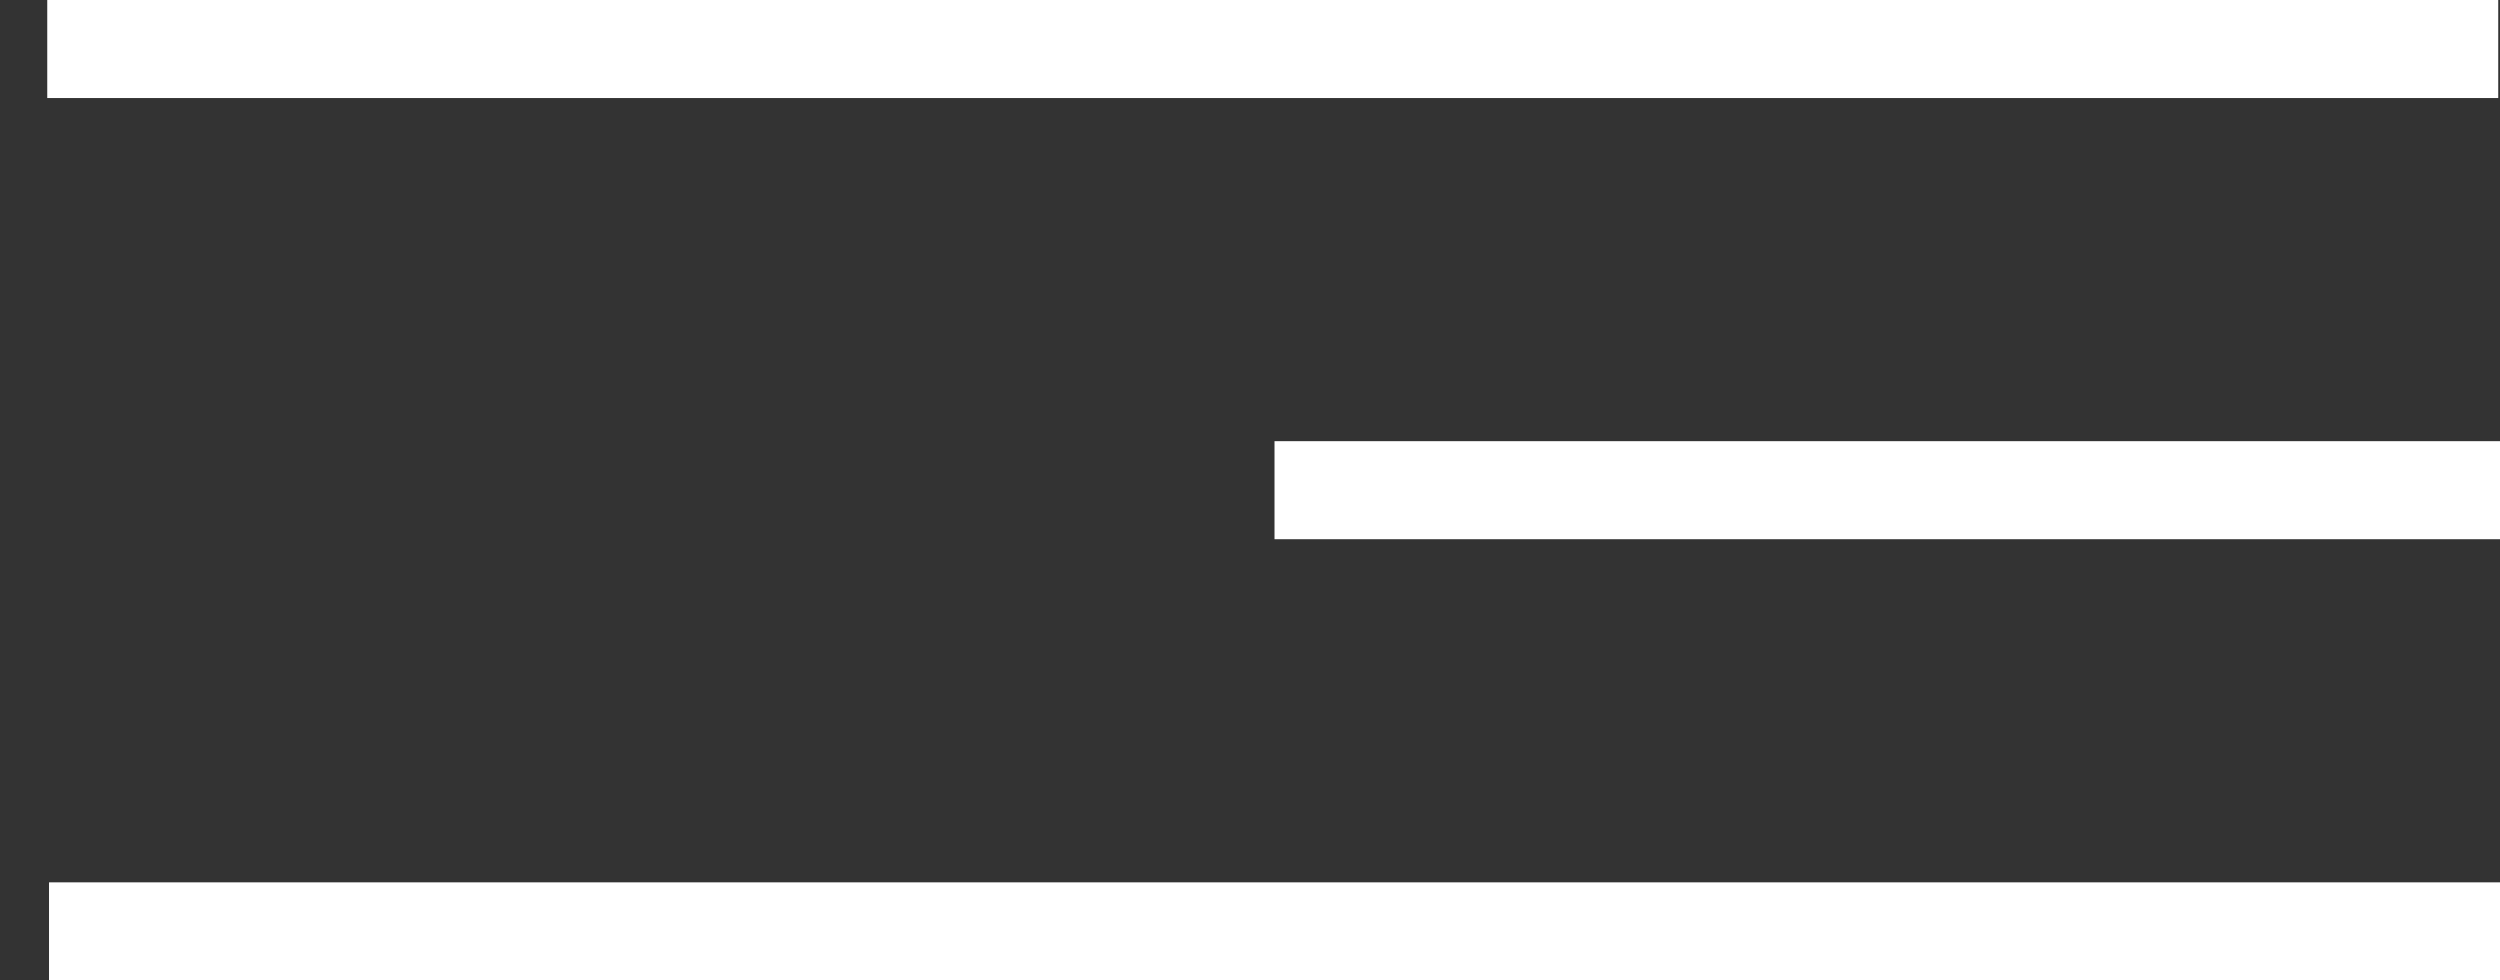 <?xml version="1.0" encoding="UTF-8"?> <svg xmlns="http://www.w3.org/2000/svg" width="51" height="20" viewBox="0 0 51 20" fill="none"><rect x="0" y="0" width="51" height="20" fill="#333333" stroke="none"/> <line x1="0.964" y1="1" x2="50.964" y2="1" stroke="white" stroke-width="2"></line> <line x1="1" y1="19" x2="51" y2="19" stroke="white" stroke-width="2"></line> <line x1="26" y1="10" x2="51" y2="10" stroke="white" stroke-width="2"></line> </svg> 